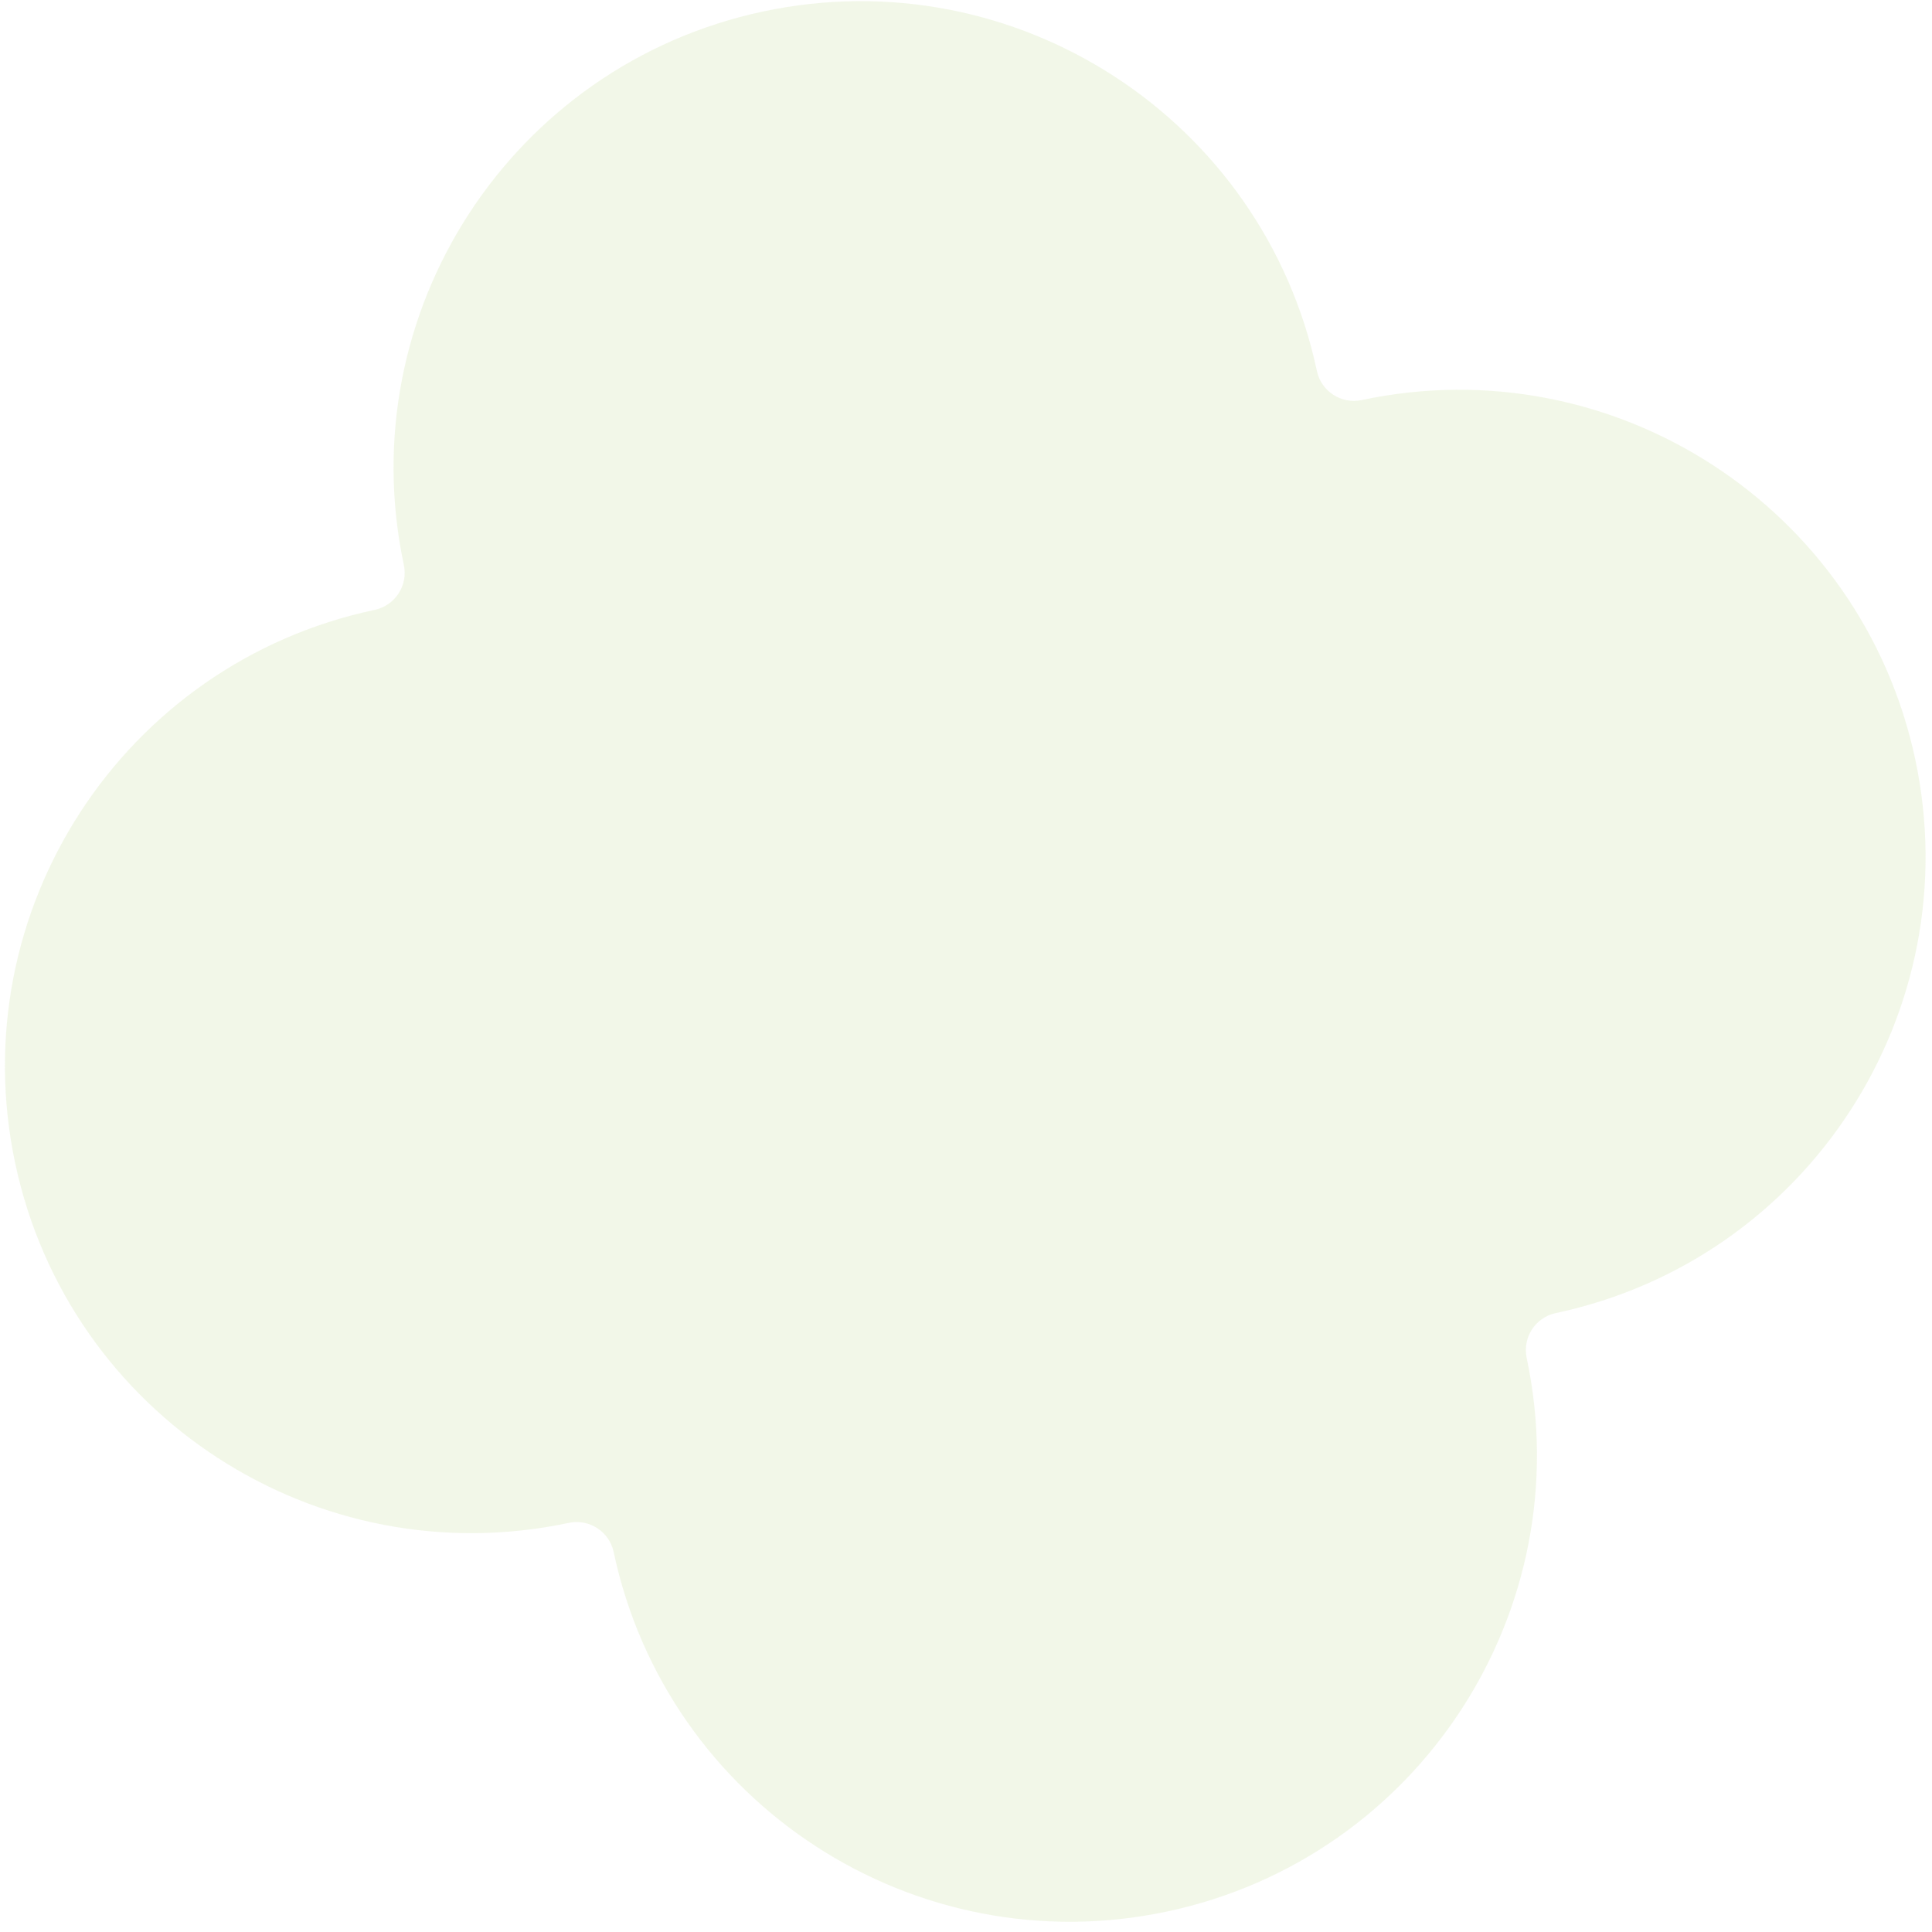 <?xml version="1.0" encoding="UTF-8"?> <svg xmlns="http://www.w3.org/2000/svg" width="161" height="161" viewBox="0 0 161 161" fill="none"><path d="M63.61 0.953C42.6 5.419 29.188 26.071 33.654 47.081C34.016 48.785 32.929 50.459 31.225 50.822C10.215 55.287 -3.197 75.94 1.269 96.95C5.735 117.96 26.387 131.372 47.398 126.906C49.101 126.544 50.776 127.631 51.138 129.334C55.603 150.345 76.256 163.757 97.266 159.291C118.276 154.825 131.688 134.172 127.222 113.162C126.86 111.459 127.947 109.785 129.651 109.423C150.661 104.957 164.073 84.304 159.607 63.294C155.141 42.284 134.489 28.872 113.478 33.338C111.775 33.7 110.101 32.613 109.739 30.909C105.273 9.899 84.621 -3.513 63.61 0.953Z" fill="#CDE1A4" fill-opacity="0.25"></path></svg> 